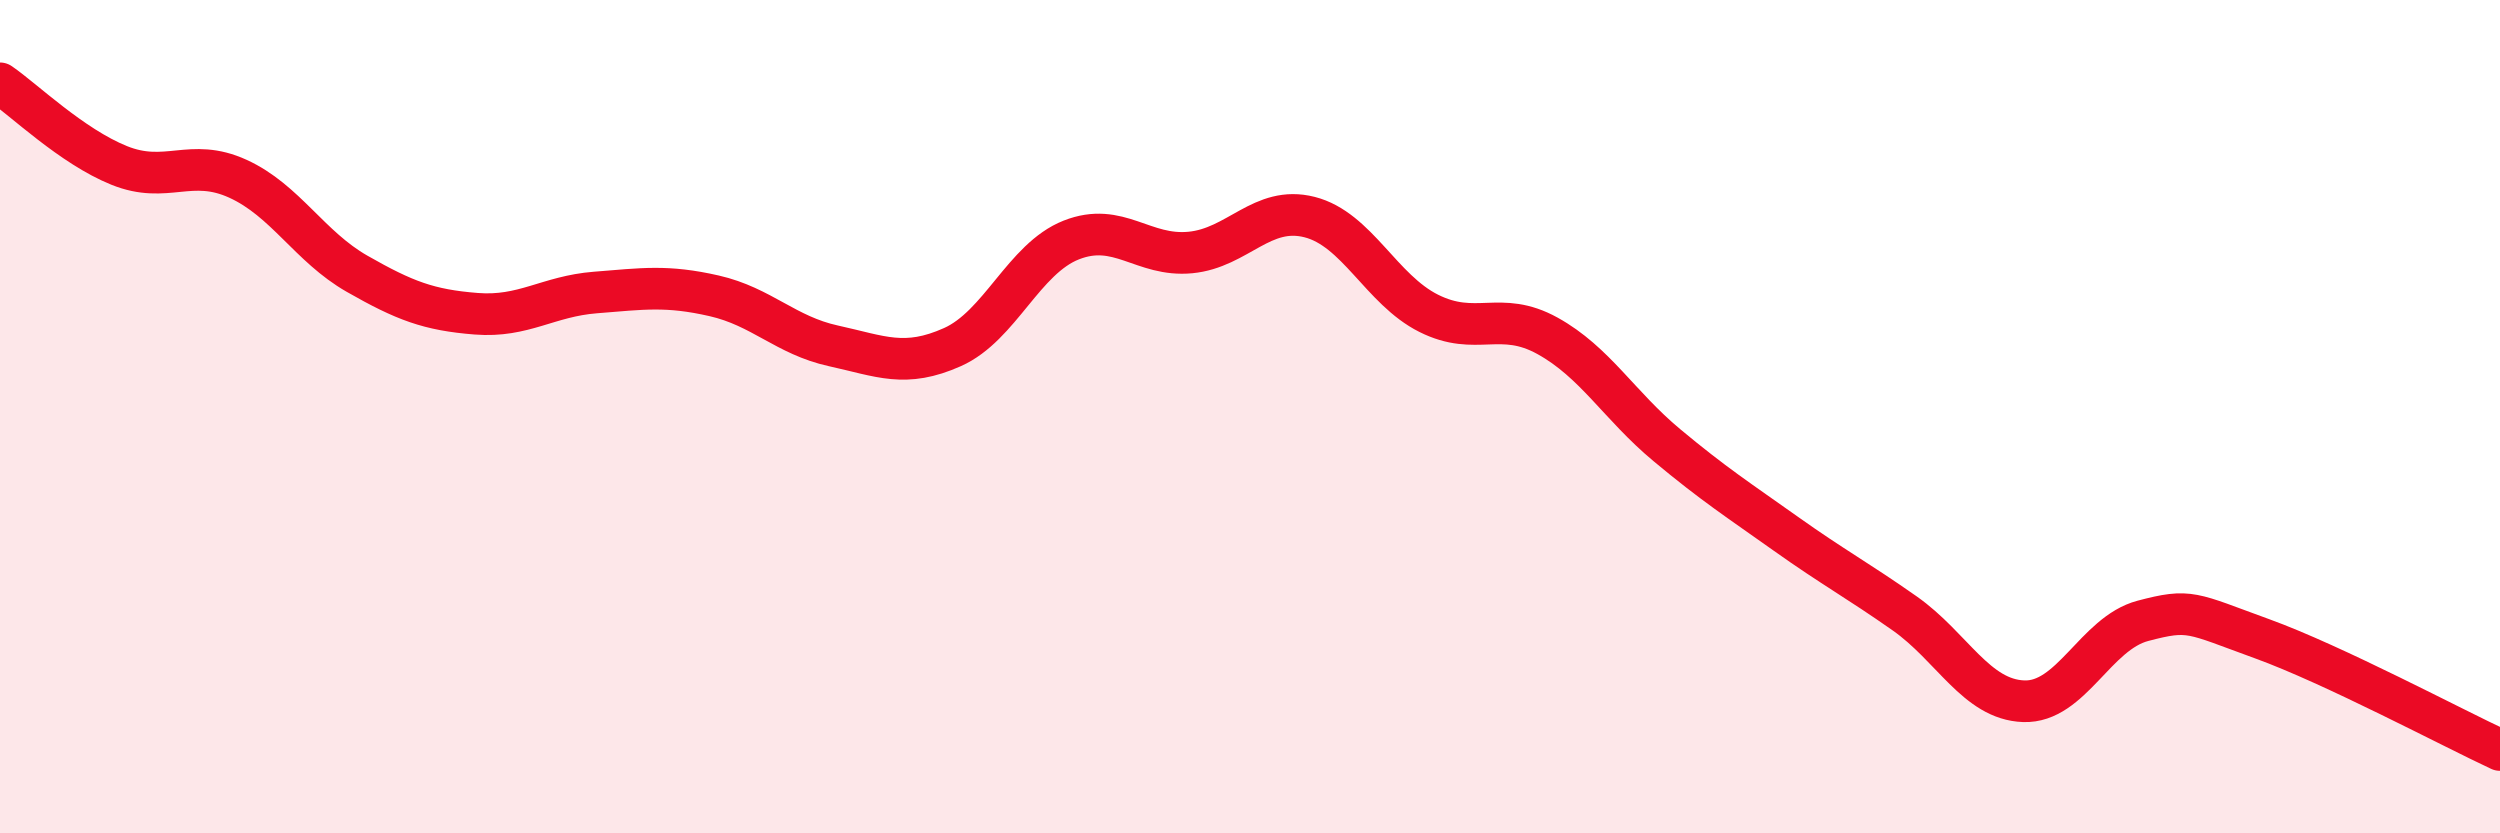 
    <svg width="60" height="20" viewBox="0 0 60 20" xmlns="http://www.w3.org/2000/svg">
      <path
        d="M 0,2 C 0.57,2.39 1.72,3.51 2.86,3.97 C 4,4.43 4.57,3.77 5.71,4.29 C 6.85,4.81 7.43,5.92 8.57,6.57 C 9.71,7.22 10.29,7.44 11.43,7.53 C 12.57,7.62 13.15,7.11 14.29,7.02 C 15.43,6.93 16,6.84 17.14,7.1 C 18.28,7.36 18.86,8.05 20,8.3 C 21.14,8.55 21.72,8.84 22.86,8.33 C 24,7.82 24.57,6.21 25.71,5.76 C 26.85,5.31 27.43,6.17 28.57,6.06 C 29.71,5.95 30.29,4.92 31.43,5.21 C 32.57,5.5 33.15,6.95 34.29,7.52 C 35.43,8.09 36,7.43 37.14,8.06 C 38.28,8.69 38.86,9.73 40,10.68 C 41.14,11.63 41.72,12 42.86,12.81 C 44,13.62 44.57,13.92 45.71,14.72 C 46.85,15.52 47.43,16.79 48.57,16.83 C 49.71,16.87 50.29,15.2 51.43,14.9 C 52.57,14.6 52.58,14.71 54.29,15.33 C 56,15.95 58.86,17.47 60,18L60 20L0 20Z"
        fill="#EB0A25"
        opacity="0.1"
        stroke-linecap="round"
        stroke-linejoin="round"
      />
      <path
        d="M 0,2 C 0.57,2.39 1.72,3.51 2.86,3.97 C 4,4.43 4.57,3.77 5.71,4.29 C 6.85,4.81 7.43,5.92 8.57,6.57 C 9.71,7.22 10.29,7.44 11.43,7.53 C 12.57,7.62 13.15,7.11 14.29,7.02 C 15.43,6.93 16,6.84 17.14,7.1 C 18.28,7.36 18.86,8.05 20,8.3 C 21.14,8.55 21.72,8.84 22.86,8.33 C 24,7.82 24.57,6.21 25.71,5.76 C 26.85,5.31 27.43,6.17 28.57,6.06 C 29.71,5.95 30.29,4.92 31.43,5.21 C 32.57,5.5 33.15,6.95 34.29,7.52 C 35.43,8.09 36,7.43 37.14,8.06 C 38.28,8.69 38.86,9.73 40,10.68 C 41.14,11.63 41.72,12 42.86,12.81 C 44,13.62 44.57,13.92 45.71,14.72 C 46.85,15.52 47.43,16.79 48.57,16.83 C 49.71,16.87 50.29,15.2 51.43,14.9 C 52.57,14.6 52.58,14.71 54.29,15.33 C 56,15.95 58.86,17.47 60,18"
        stroke="#EB0A25"
        stroke-width="1"
        fill="none"
        stroke-linecap="round"
        stroke-linejoin="round"
      />
    </svg>
  